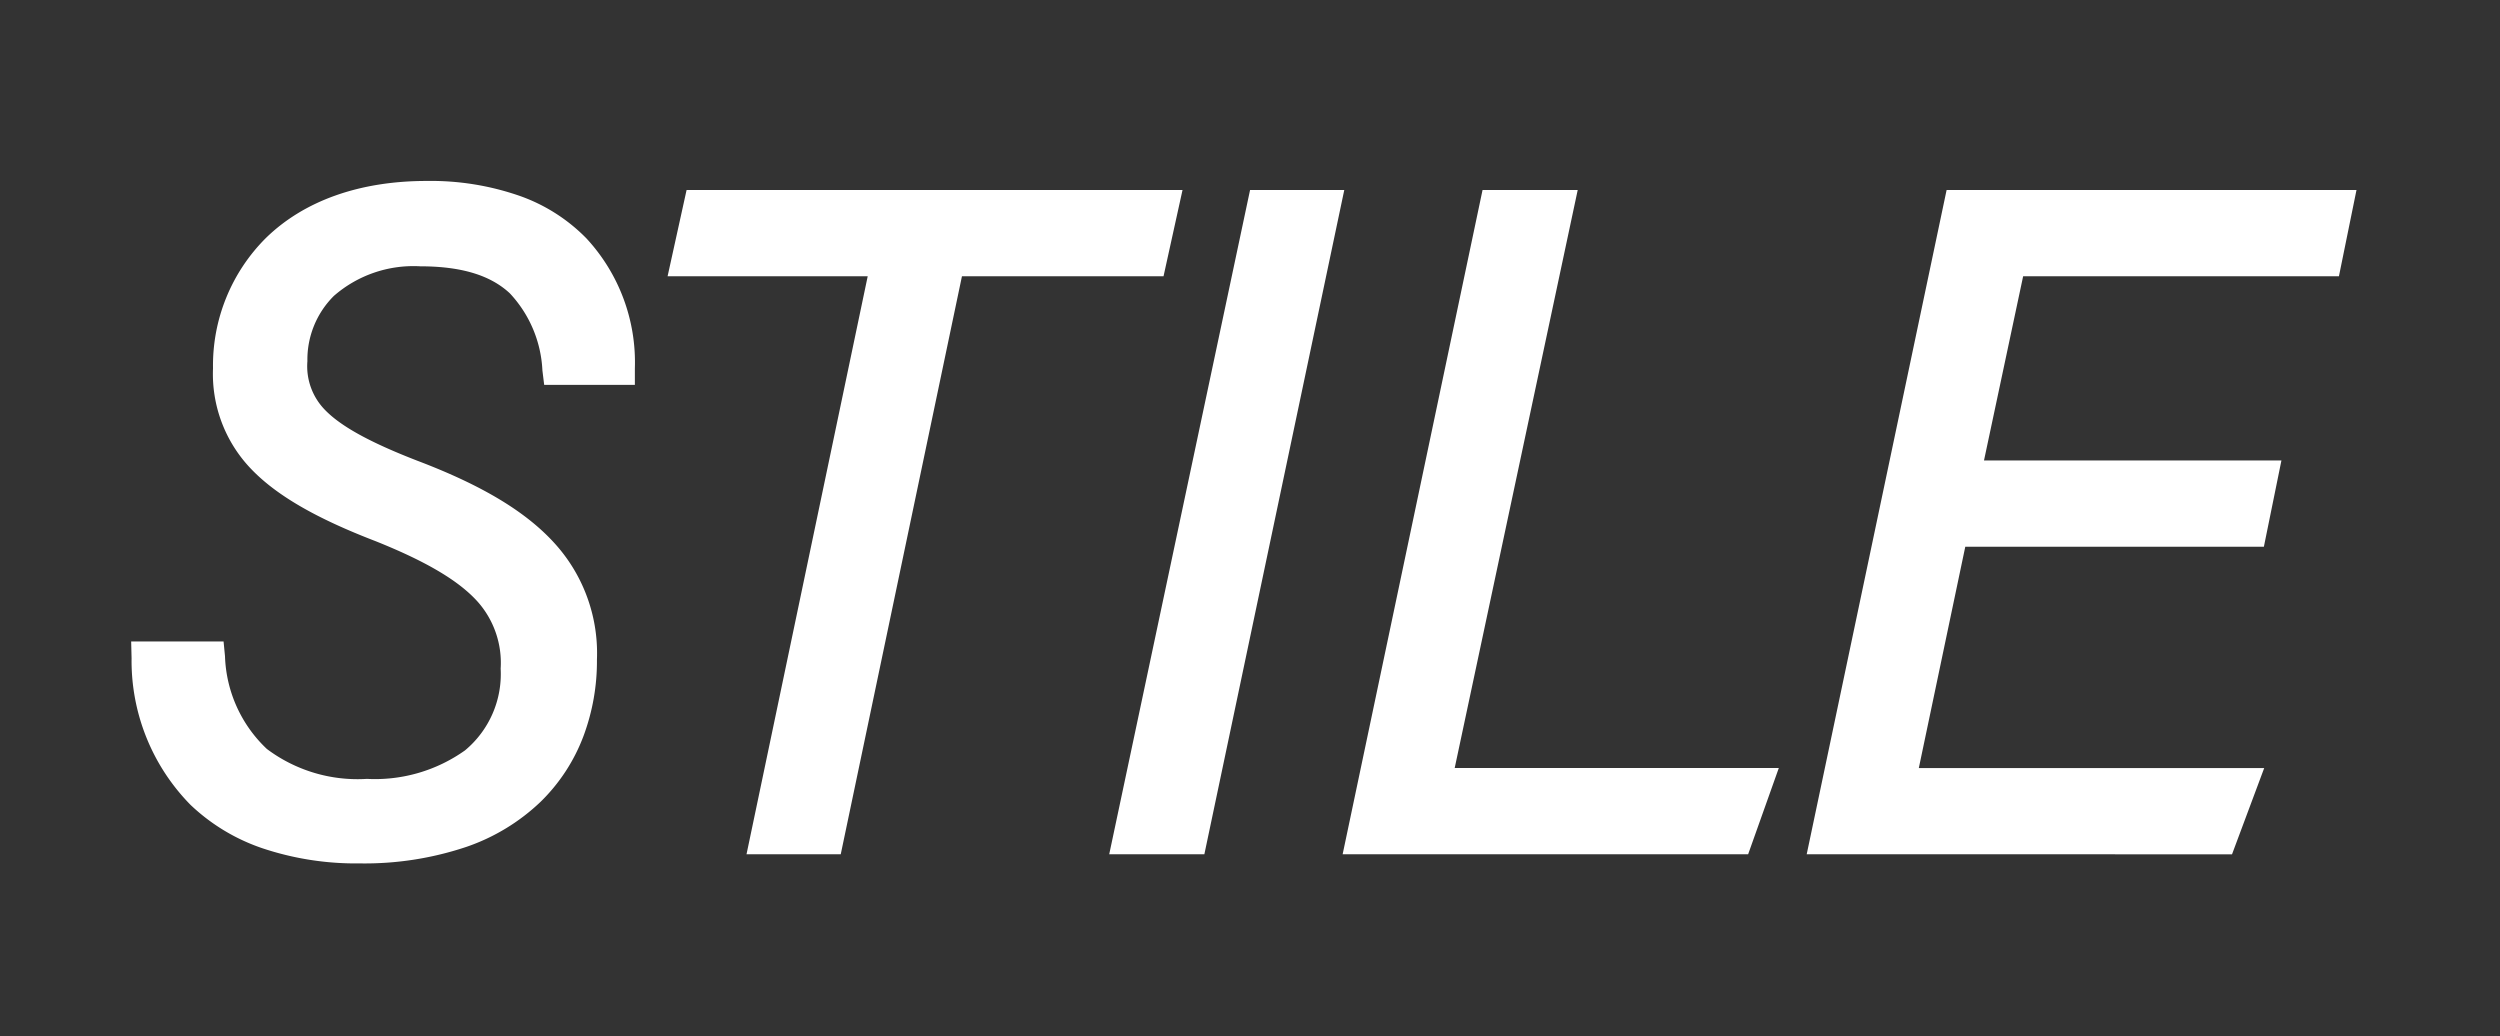 <svg xmlns="http://www.w3.org/2000/svg" width="152" height="63" viewBox="0 0 152 63">
  <rect x="0" y="0" width="152" height="63" fill="#333333" stroke="none"/>
  <g id="グループ_8323" data-name="グループ 8323" transform="translate(-43 -11)">
    <rect id="長方形_298" data-name="長方形 298" width="152" height="63" transform="translate(43 11)" fill="none"/>
    <path id="合体_32" data-name="合体 32" d="M3626.955,7409.566a11.861,11.861,0,0,1-4.344-2.628,12.484,12.484,0,0,1-3.586-8.918L3619,7397h5.618l.087.9a8.108,8.108,0,0,0,2.546,5.637,9.182,9.182,0,0,0,6.083,1.819,9.439,9.439,0,0,0,5.961-1.731,6.035,6.035,0,0,0,2.17-4.969,5.6,5.6,0,0,0-1.395-4.069c-1.144-1.276-3.119-2.447-6.219-3.688-3.63-1.395-6.031-2.79-7.558-4.387a8.327,8.327,0,0,1-2.317-6.115,10.942,10.942,0,0,1,3.223-7.934c2.321-2.263,5.7-3.461,9.766-3.461a16.4,16.4,0,0,1,5.721.93,10.622,10.622,0,0,1,3.984,2.552,11.09,11.09,0,0,1,2.955,7.914v1h-5.514l-.108-.88a7.357,7.357,0,0,0-1.979-4.683c-1.185-1.107-2.965-1.643-5.444-1.643a7.355,7.355,0,0,0-5.256,1.8,5.461,5.461,0,0,0-1.609,3.967,3.8,3.8,0,0,0,1.084,2.979c.967.993,2.743,1.967,5.589,3.07,4.079,1.547,6.79,3.208,8.531,5.222a9.929,9.929,0,0,1,2.4,6.877,13.035,13.035,0,0,1-.815,4.639,10.986,10.986,0,0,1-2.607,4,12.3,12.3,0,0,1-4.53,2.749,19.436,19.436,0,0,1-6.467,1A17.9,17.9,0,0,1,3626.955,7409.566Zm93.917.374,8.507-40.389H3754.3l-1.068,5.245h-19.2l-2.38,11.2h18.084l-1.067,5.245h-18.155l-2.825,13.456h21l-1.957,5.245Zm-28.215,0,8.507-40.389h5.786l-7.48,35.145h19.706l-1.865,5.245Zm-14.192,0,8.564-40.389h5.728l-8.507,40.389Zm-22.052,0,7.369-35.145h-12.167l1.155-5.245h30.153l-1.155,5.245h-12.256l-7.37,35.145Z" transform="translate(-3568.025 -7347)" fill="#fff"/>
  </g>
</svg>
